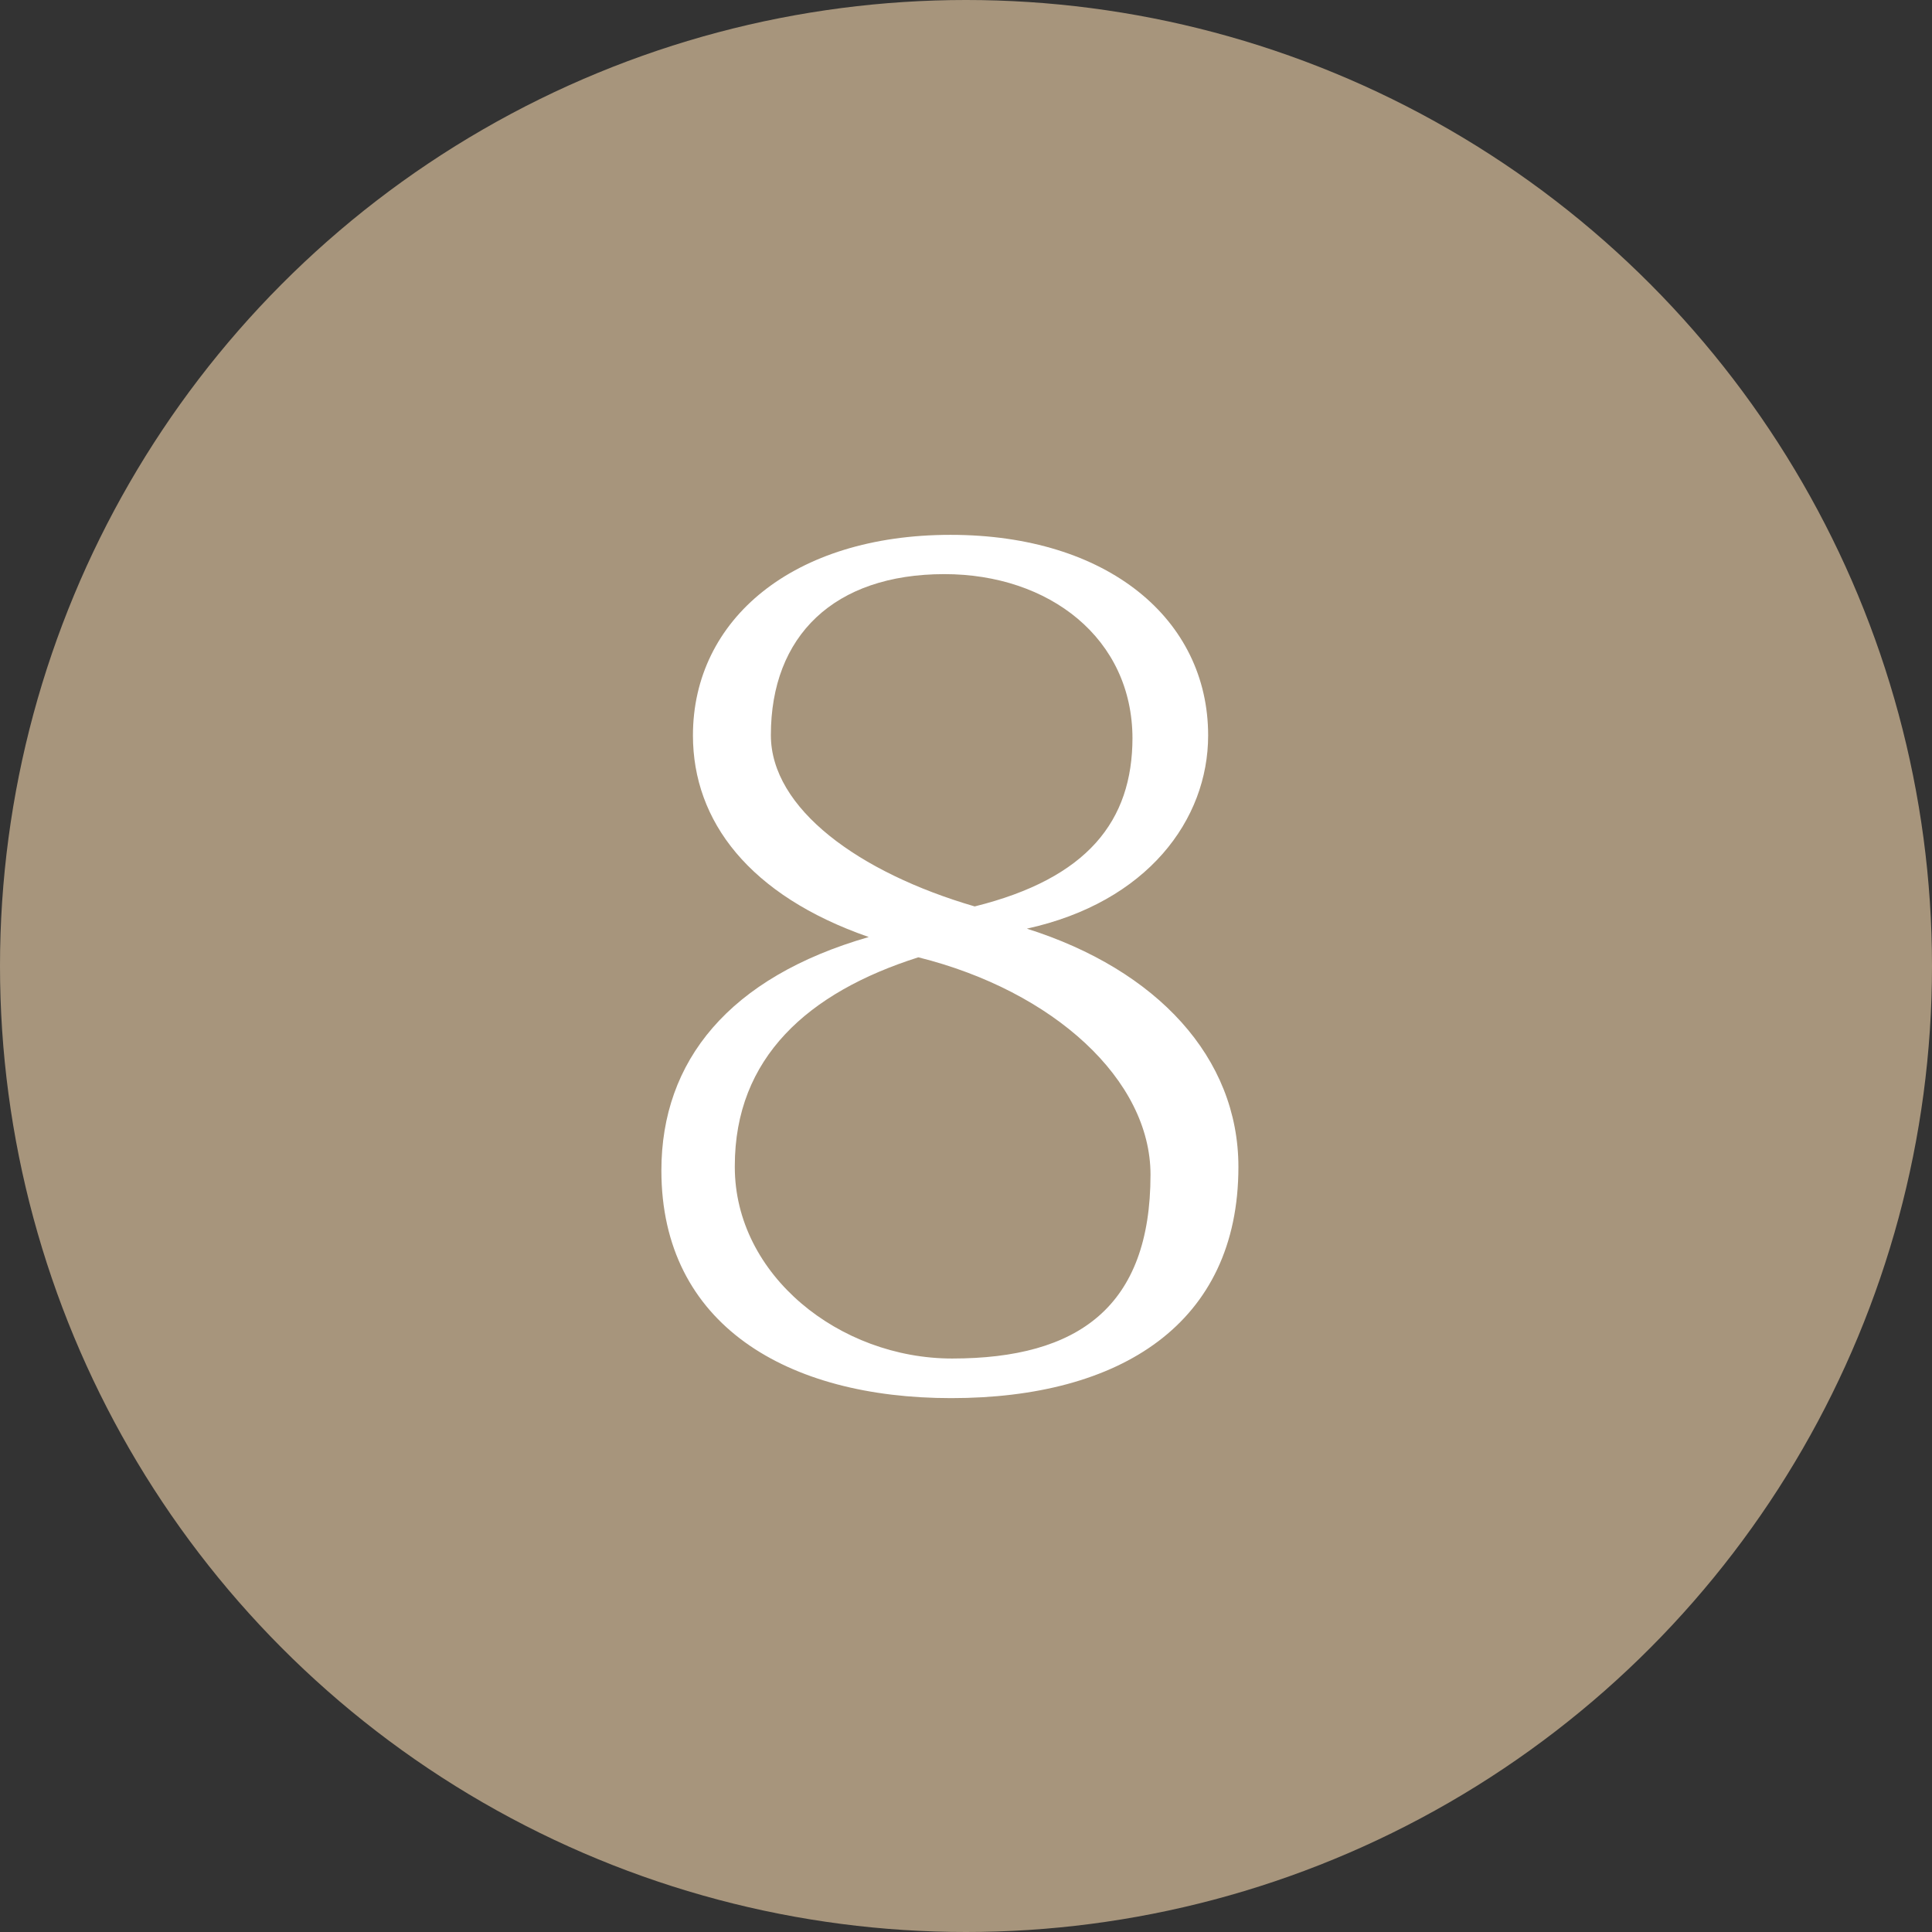 <svg xmlns="http://www.w3.org/2000/svg" viewBox="0 0 60 60"><rect x="0" y="0" width="60" height="60" fill="#333333" stroke="none"/><defs><style>.cls-1{fill:#a7957c;}.cls-2{fill:#fff;}</style></defs><title>no08</title><g id="レイヤー_2" data-name="レイヤー 2"><g id="レイヤー"><circle class="cls-1" cx="30" cy="30" r="30"/><path class="cls-2" d="M38.46,36.24c0,4.87-3.67,7.18-8.92,7.18-5.08,0-9-2.27-9-7.07,0-3.4,2.1-6,6.44-7.25-3.71-1.29-5.46-3.6-5.46-6.26,0-3.61,3.12-6.23,8-6.23s8,2.62,8,6.23c0,2.62-1.89,5.18-5.63,6C35.94,30.12,38.46,32.85,38.46,36.24Zm-15.64,0c0,3.36,3.25,5.95,6.75,5.95,3.92,0,6.16-1.61,6.16-5.71,0-2.94-3-5.7-7.21-6.75C25.09,30.82,22.82,32.85,22.82,36.21Zm12.35-13.3c0-3.12-2.59-5.11-5.84-5.11-3.43,0-5.39,1.92-5.39,5,0,2.28,2.73,4.27,6.33,5.32C33.77,27.28,35.17,25.5,35.17,22.91Z"/></g></g></svg>